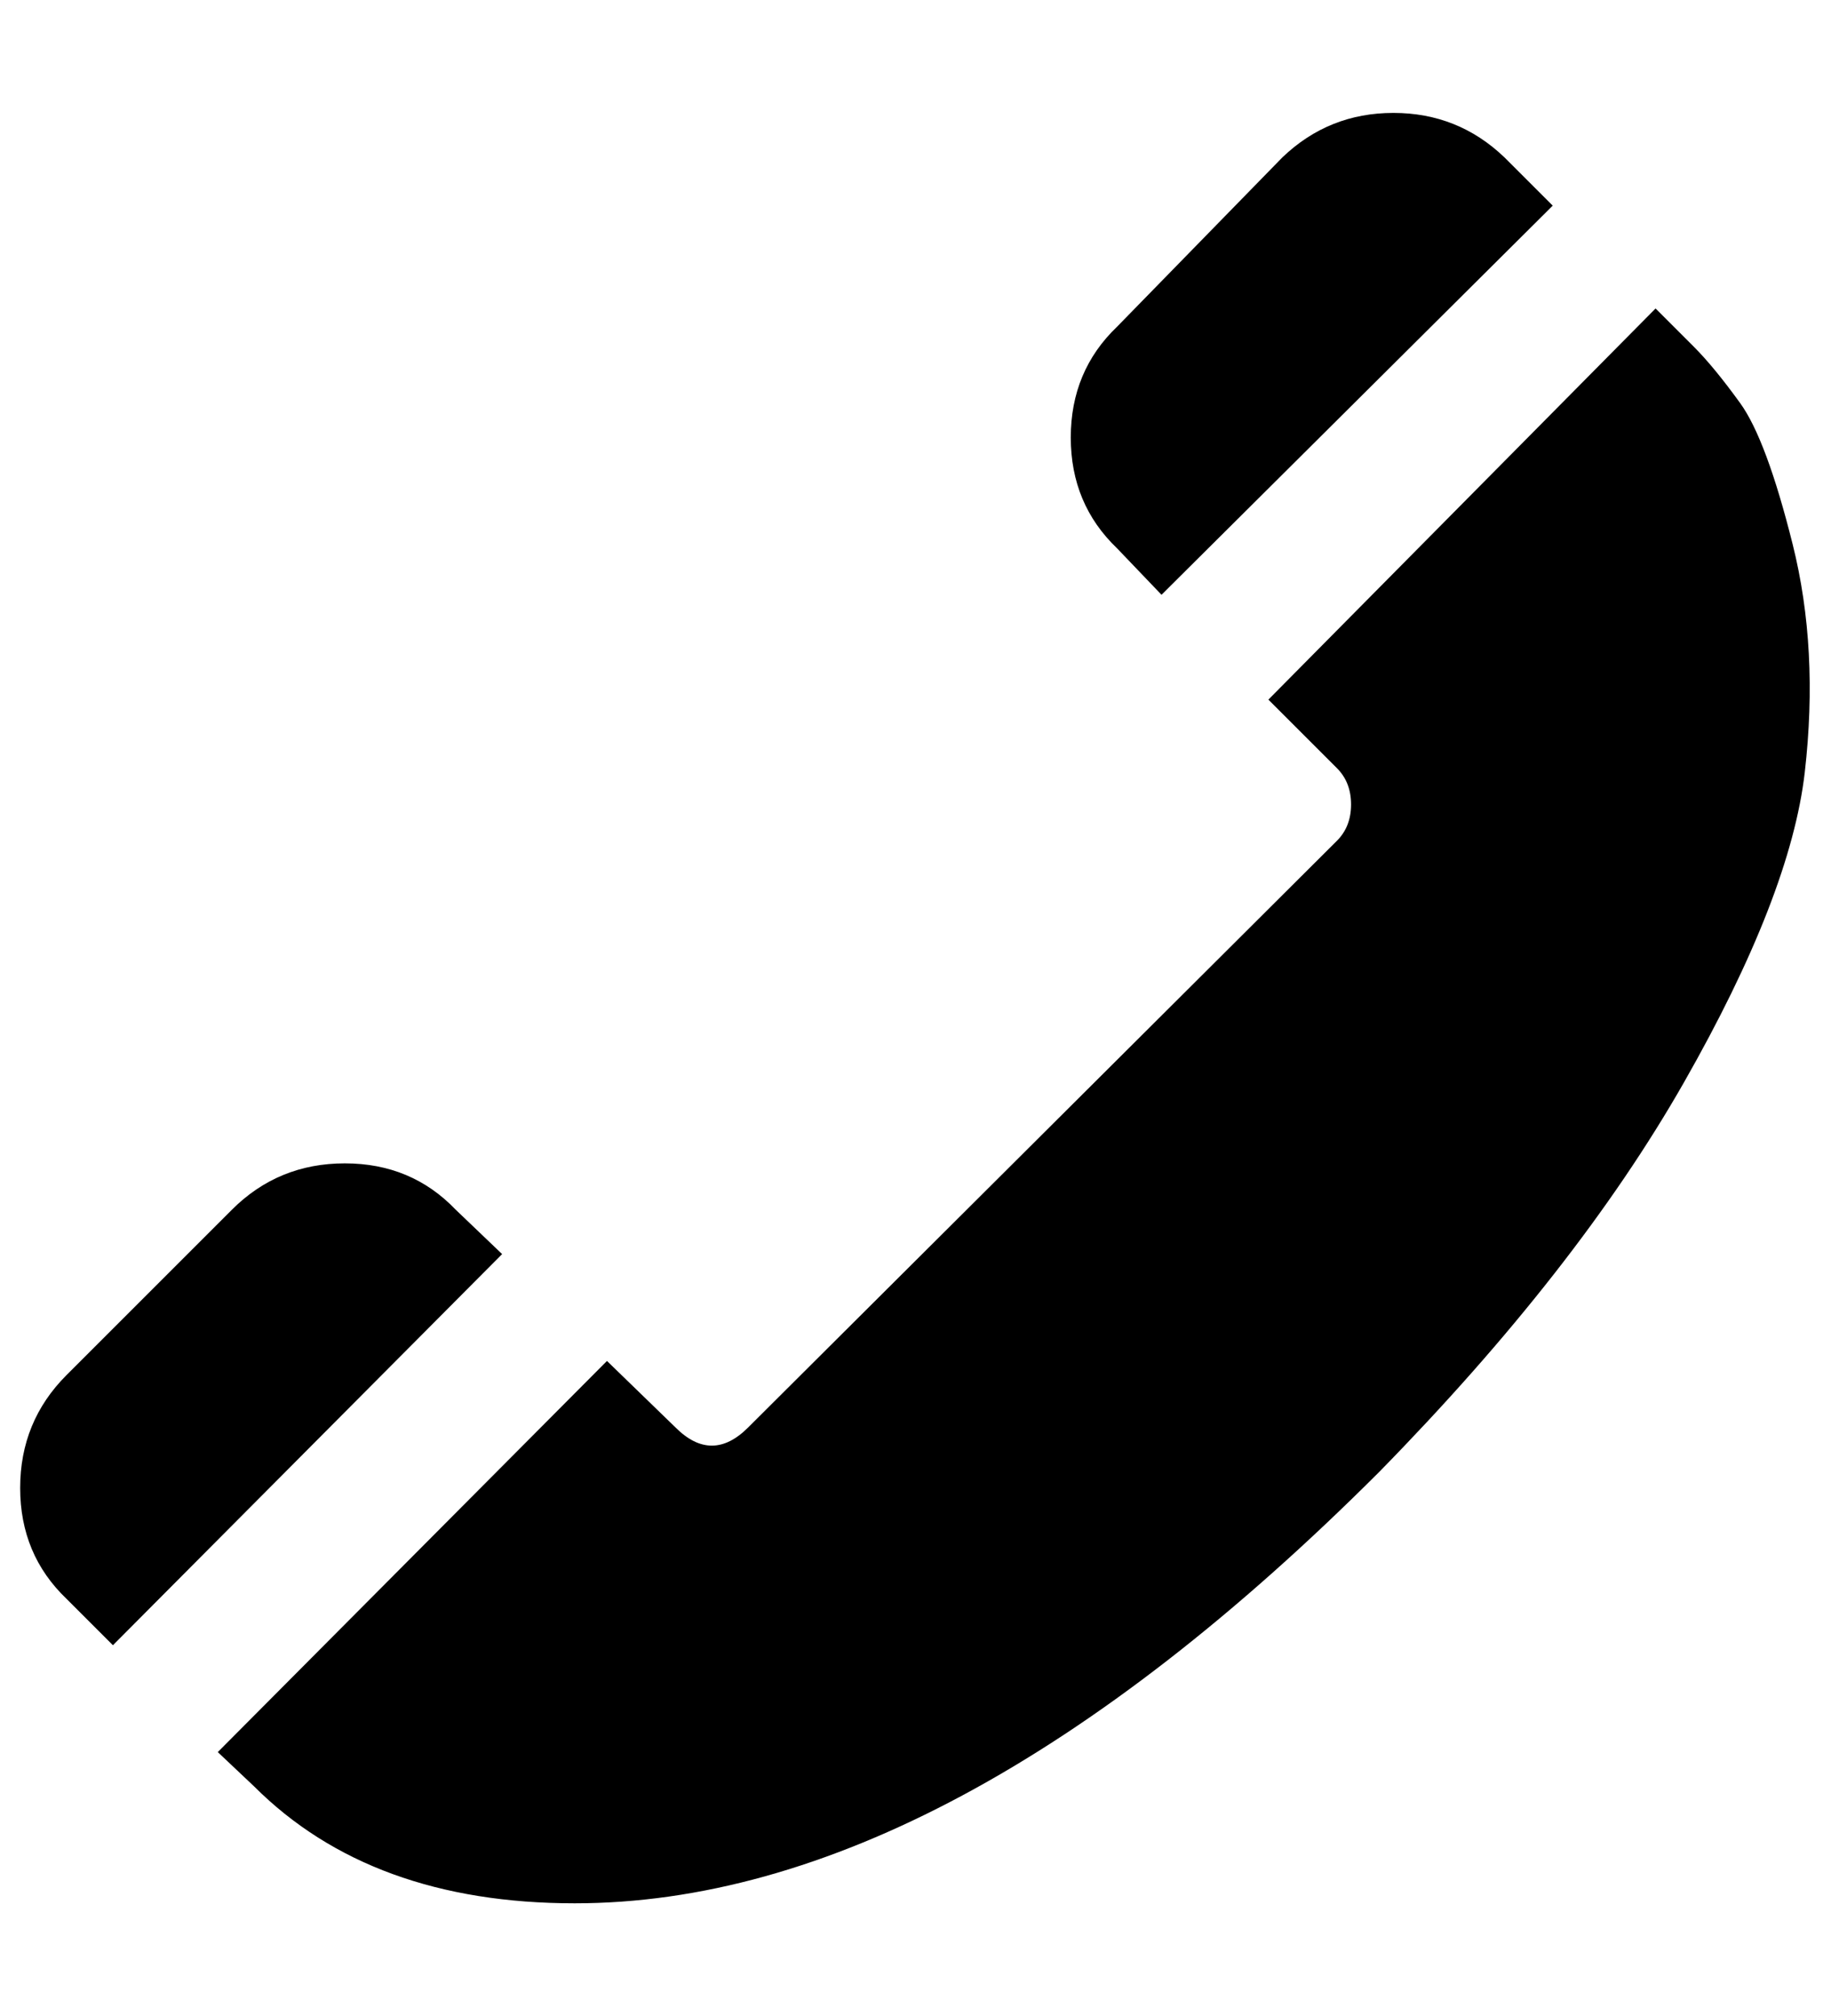 <?xml version="1.0" standalone="no"?>
<!DOCTYPE svg PUBLIC "-//W3C//DTD SVG 1.1//EN" "http://www.w3.org/Graphics/SVG/1.1/DTD/svg11.dtd" >
<svg xmlns="http://www.w3.org/2000/svg" xmlns:xlink="http://www.w3.org/1999/xlink" version="1.1" viewBox="-10 0 908 1000">
   <path fill="currentColor"
d="M566 295l-22 -23q-23 -22 -23 -55t23 -55l82 -84q23 -22 55 -22t55 22l24 24zM216 600l23 22l-193 194l-23 -23q-23 -22 -23 -55t23 -56l82 -82q23 -23 56 -23t55 23zM830 172q10 10 23 28t26 70t6 113t-60 154t-151 193q-214 214 -399 214q-101 0 -159 -58l-18 -17
l193 -194l34 33q18 18 36 0l292 -291q7 -7 7 -18t-7 -18l-34 -34l192 -194z" />
</svg>

